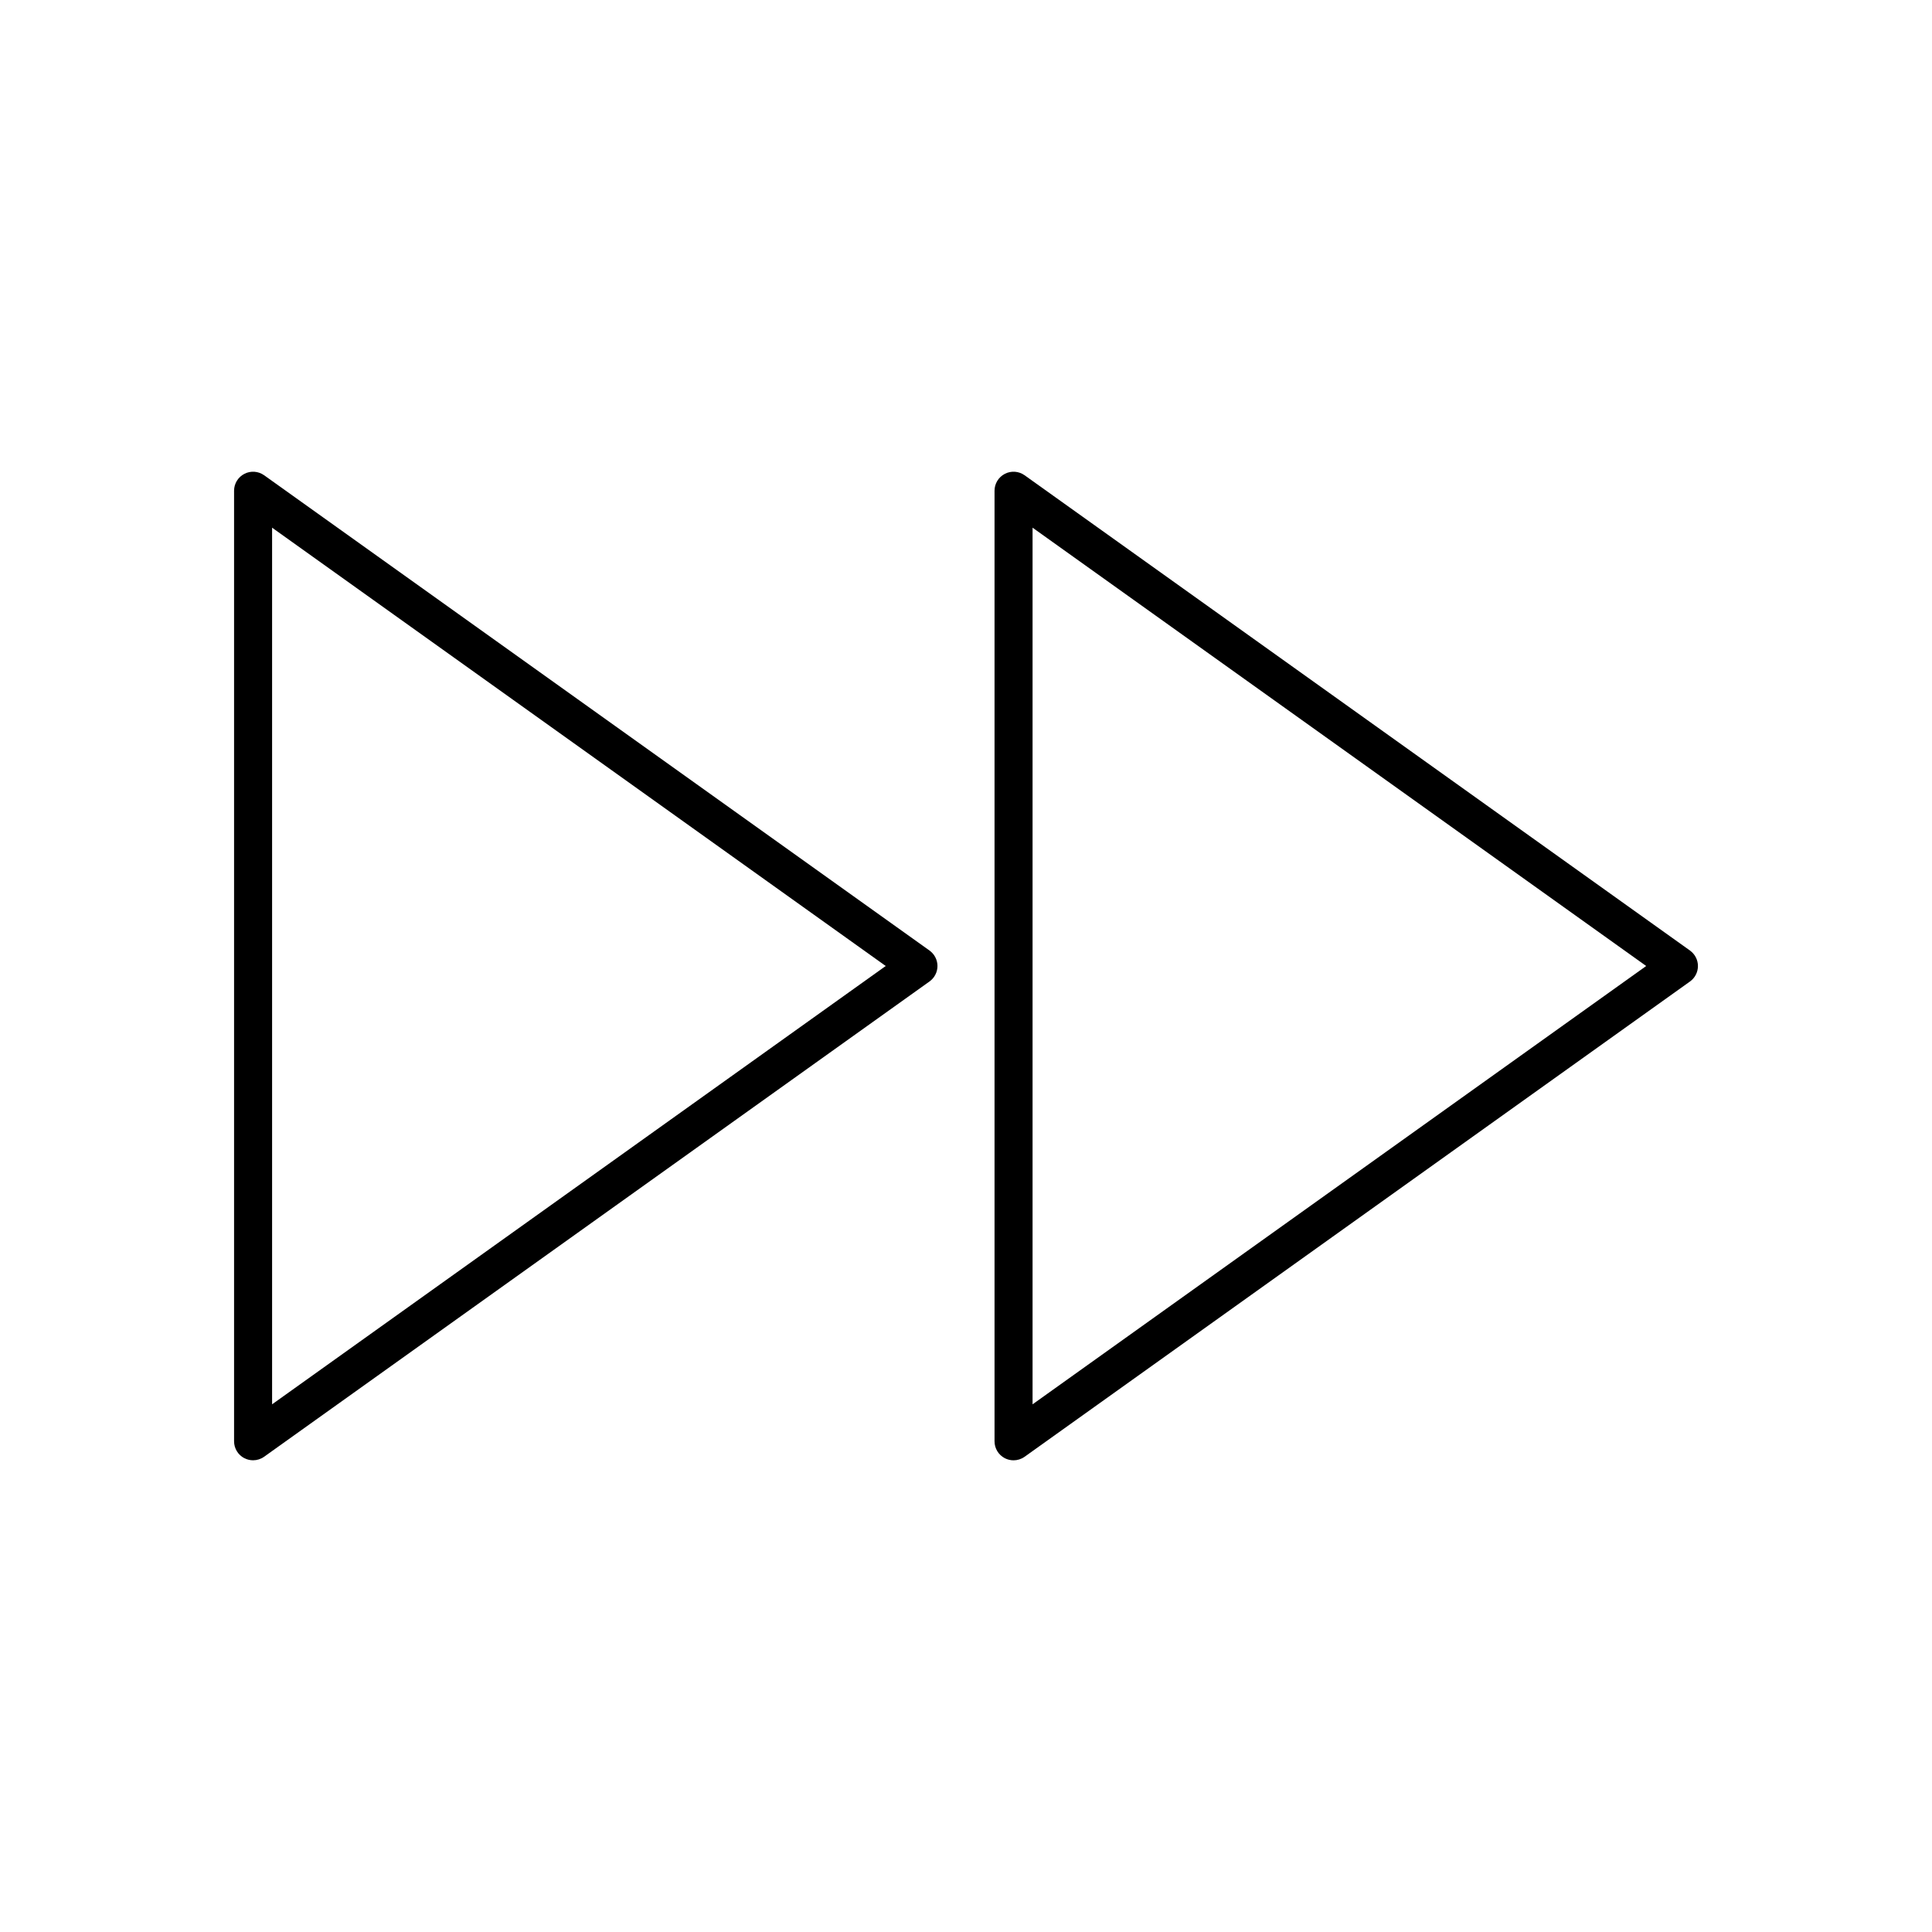 <?xml version="1.0" encoding="UTF-8"?>
<!-- Uploaded to: SVG Repo, www.svgrepo.com, Generator: SVG Repo Mixer Tools -->
<svg fill="#000000" width="800px" height="800px" version="1.1" viewBox="144 144 512 512" xmlns="http://www.w3.org/2000/svg">
 <g>
  <path d="m208.76 530.43c0.73 0.375 1.52 0.559 2.309 0.559 1.031 0 2.055-0.316 2.926-0.938l176.33-125.95c1.324-0.945 2.113-2.473 2.113-4.098s-0.789-3.152-2.109-4.102l-176.33-125.95c-1.539-1.094-3.551-1.246-5.234-0.379-1.68 0.863-2.734 2.594-2.734 4.481v251.91c0 1.883 1.055 3.613 2.731 4.477zm7.348-246.59 162.62 116.16-162.62 116.16z"/>
  <path d="m591.86 395.9-176.33-125.95c-1.535-1.094-3.551-1.246-5.234-0.379-1.68 0.863-2.734 2.594-2.734 4.481v251.91c0 1.887 1.055 3.617 2.731 4.481 0.73 0.371 1.52 0.555 2.309 0.555 1.031 0 2.055-0.316 2.926-0.938l176.33-125.95c1.328-0.945 2.113-2.473 2.113-4.098 0-1.629-0.785-3.156-2.109-4.102zm-174.22 120.26v-232.32l162.62 116.16z"/>
 </g>
</svg>